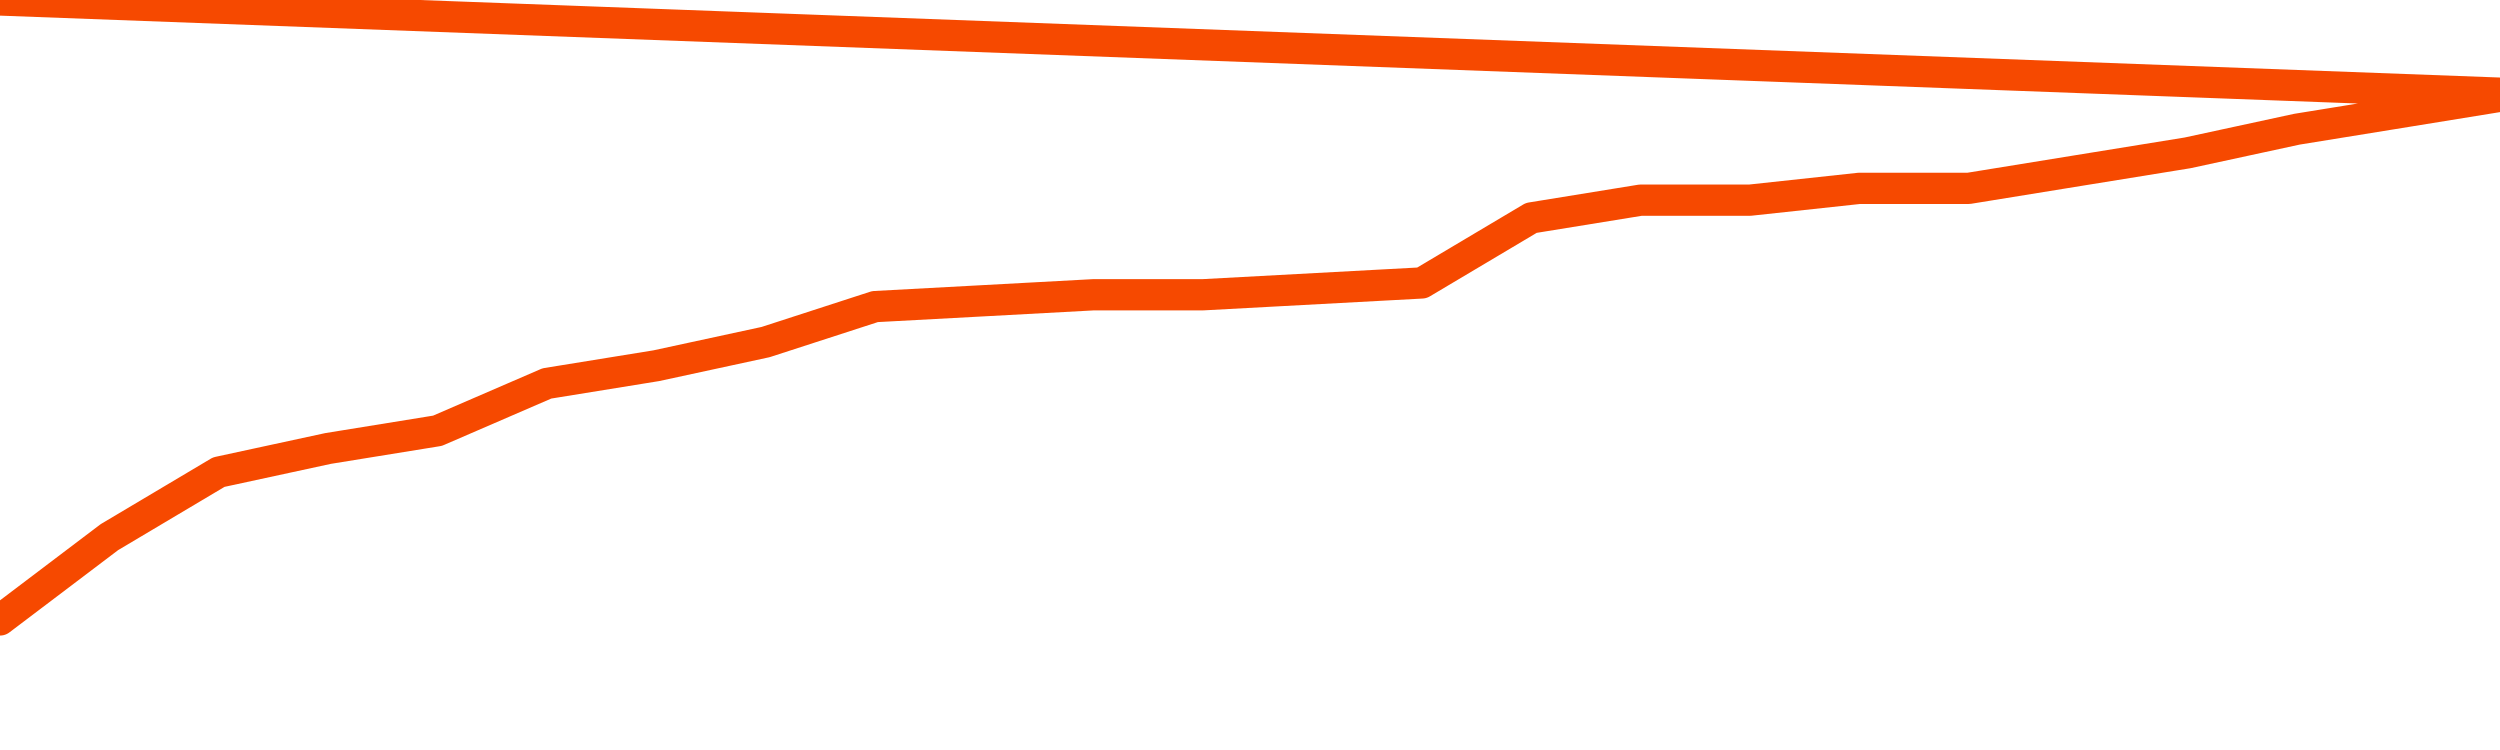       <svg
        version="1.1"
        xmlns="http://www.w3.org/2000/svg"
        width="80"
        height="24"
        viewBox="0 0 80 24">
        <path
          fill="url(#gradient)"
          fill-opacity="0.56"
          stroke="none"
          d="M 0,26 0.0,19.838 3.5,17.189 7.0,15.108 10.5,14.351 14.0,13.784 17.5,12.27 21.0,11.703 24.5,10.946 28.0,9.811 31.5,9.622 35.0,9.432 38.5,9.432 42.0,9.243 45.5,9.054 49.0,6.973 52.5,6.405 56.0,6.405 59.5,6.027 63.0,6.027 66.5,5.459 70.0,4.892 73.5,4.135 77.0,3.568 80.5,3.0 82,26 Z"
        />
        <path
          fill="none"
          stroke="#F64900"
          stroke-width="1"
          stroke-linejoin="round"
          stroke-linecap="round"
          d="M 0.0,19.838 3.5,17.189 7.0,15.108 10.5,14.351 14.0,13.784 17.5,12.27 21.0,11.703 24.5,10.946 28.0,9.811 31.5,9.622 35.0,9.432 38.5,9.432 42.0,9.243 45.5,9.054 49.0,6.973 52.5,6.405 56.0,6.405 59.5,6.027 63.0,6.027 66.5,5.459 70.0,4.892 73.5,4.135 77.0,3.568 80.5,3.0.join(' ') }"
        />
      </svg>
